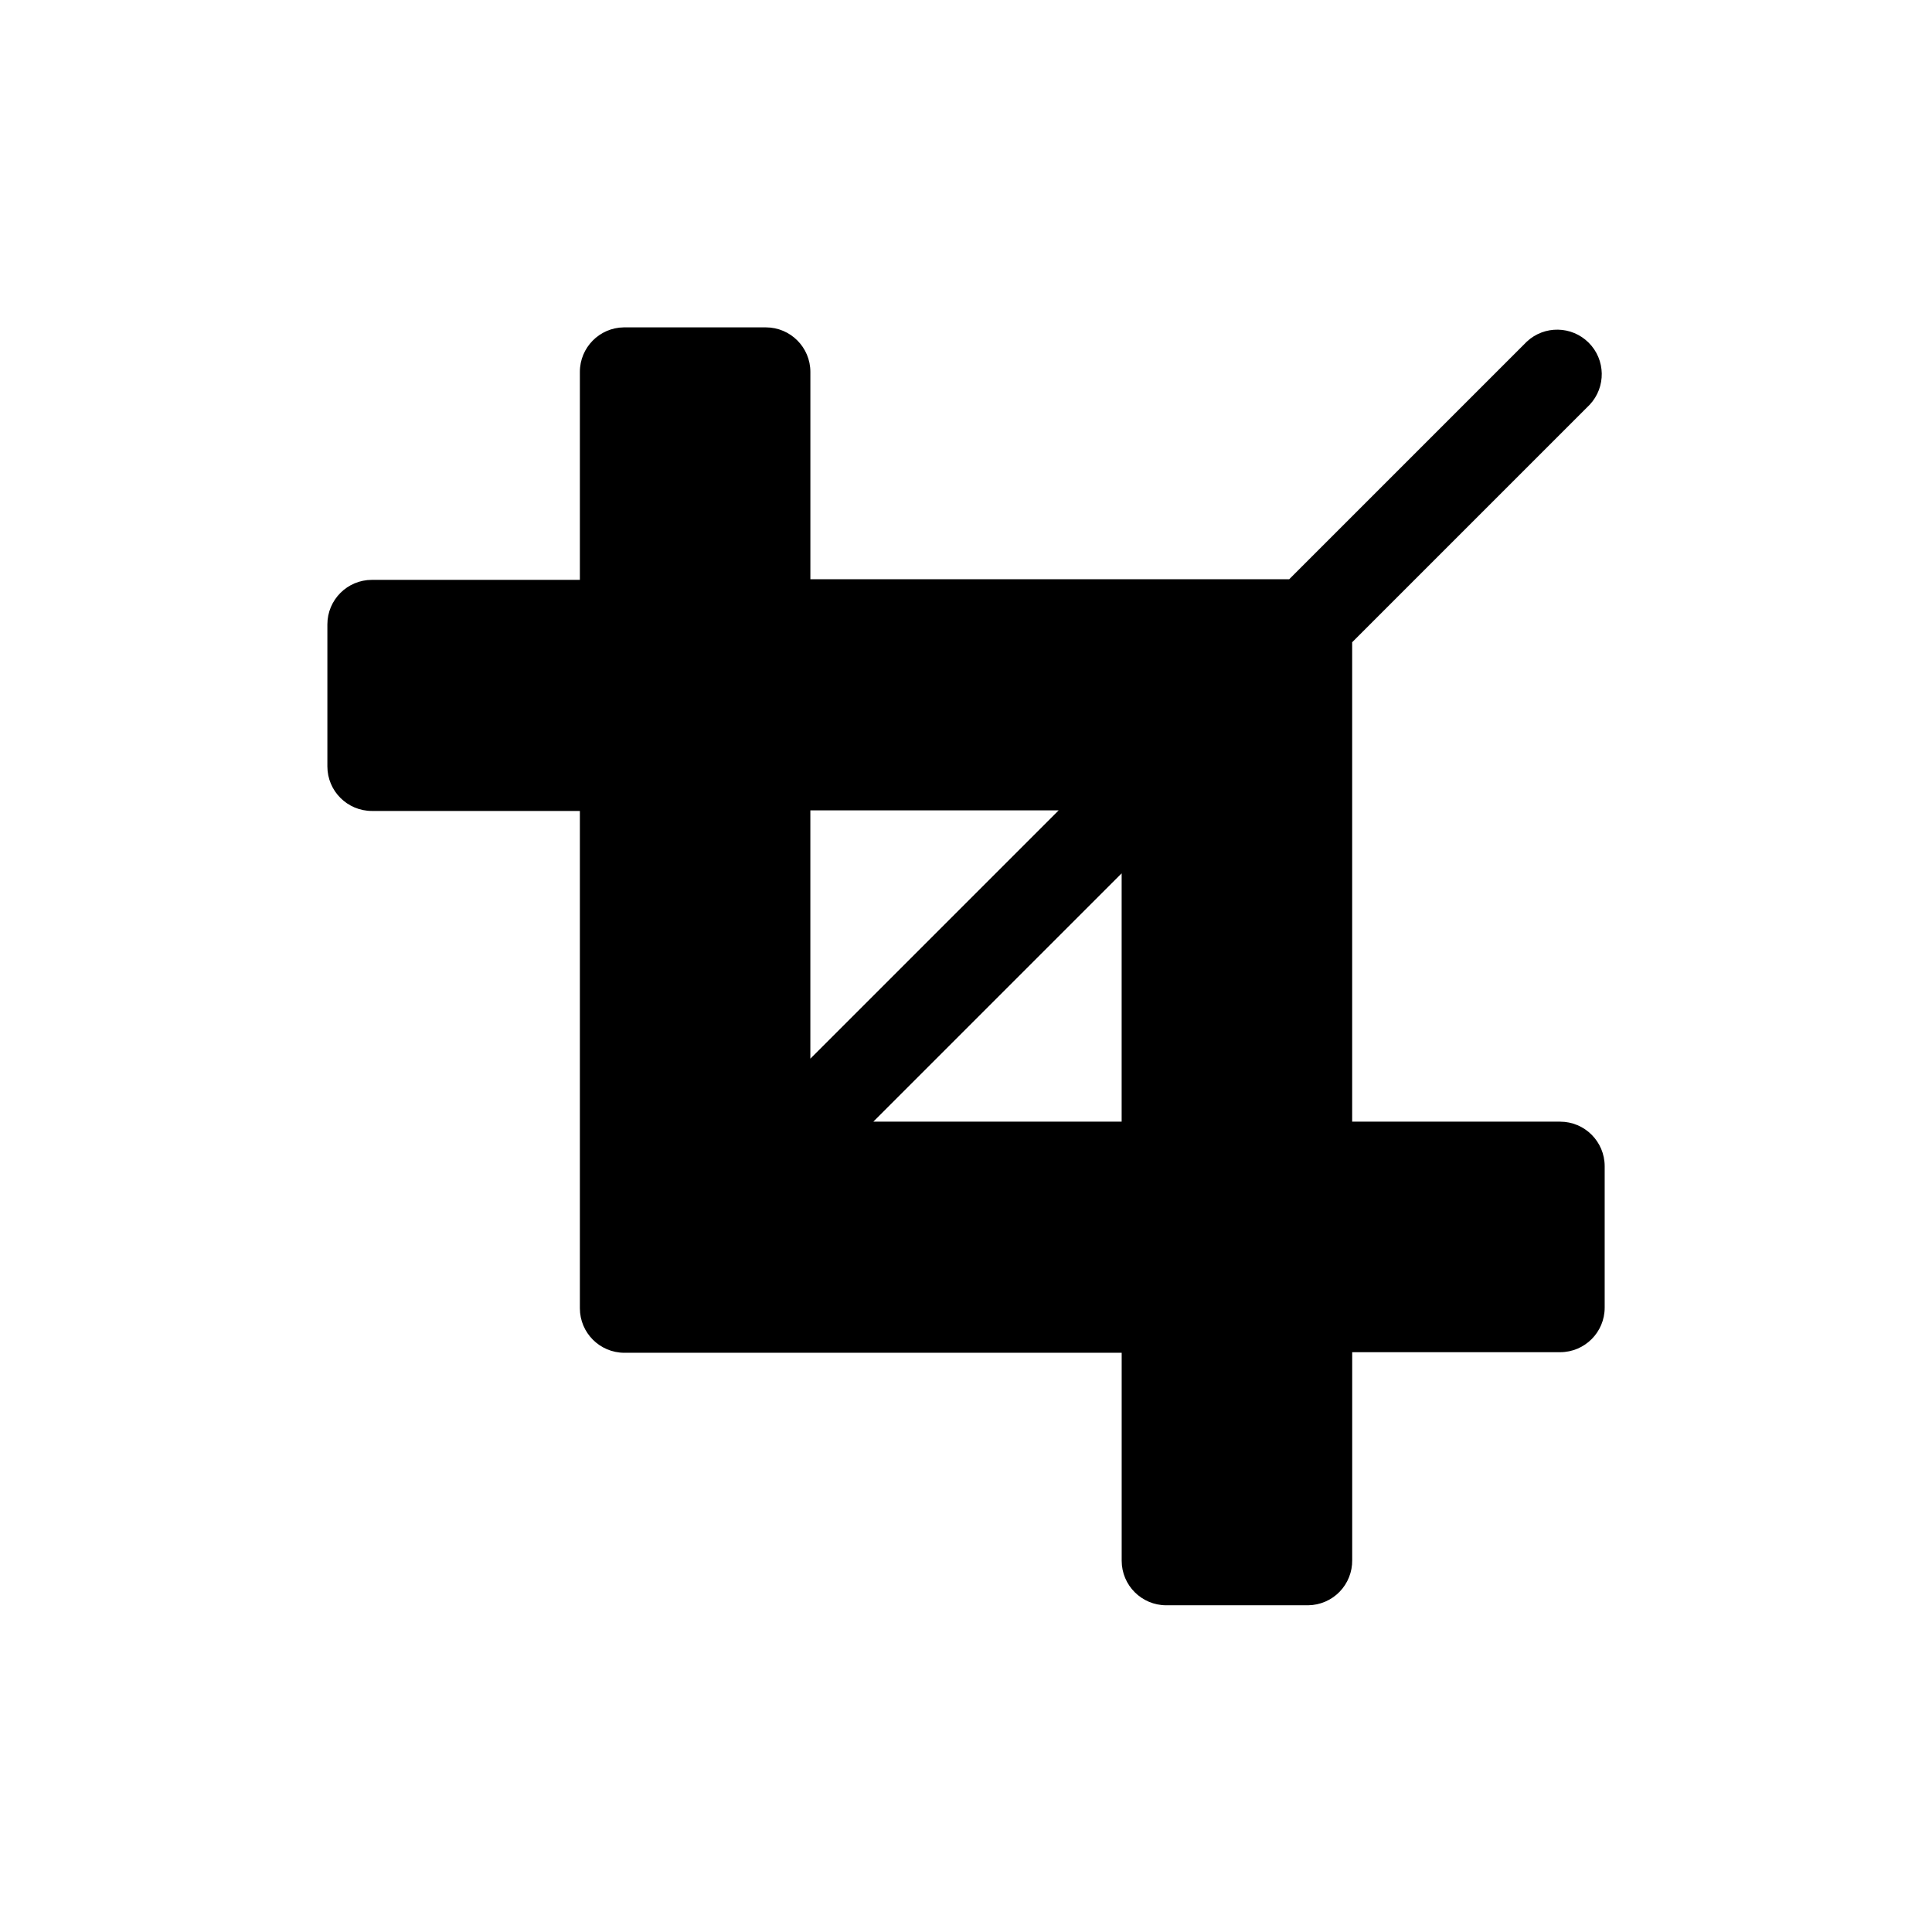 <?xml version="1.0" encoding="UTF-8"?>
<!-- Uploaded to: ICON Repo, www.svgrepo.com, Generator: ICON Repo Mixer Tools -->
<svg fill="#000000" width="800px" height="800px" version="1.1" viewBox="144 144 512 512" xmlns="http://www.w3.org/2000/svg">
 <path d="m557.44 441.25h-55.102v-127.05l62.977-62.977c4.332-4.652 4.207-11.902-0.289-16.402-4.5-4.496-11.75-4.625-16.402-0.289l-62.977 62.977h-126.89v-54.945c0-6.523-5.289-11.809-11.809-11.809h-37.629c-6.461 0.086-11.652 5.348-11.648 11.809v55.105h-55.105c-6.523 0-11.809 5.285-11.809 11.805v37.629c0 6.523 5.285 11.809 11.809 11.809h55.105v131.78c0 6.523 5.285 11.809 11.805 11.809h131.78v55.105c0 6.519 5.289 11.809 11.809 11.809h37.629c3.133-0.043 6.121-1.328 8.305-3.57 2.184-2.246 3.387-5.266 3.348-8.398v-55.102h55.105-0.004c6.523 0 11.809-5.289 11.809-11.809v-37.473c0-6.519-5.285-11.809-11.809-11.809zm-132.88-82.496-65.809 65.809v-65.809zm-49.121 82.496 65.809-65.809v65.809z"/>
</svg>